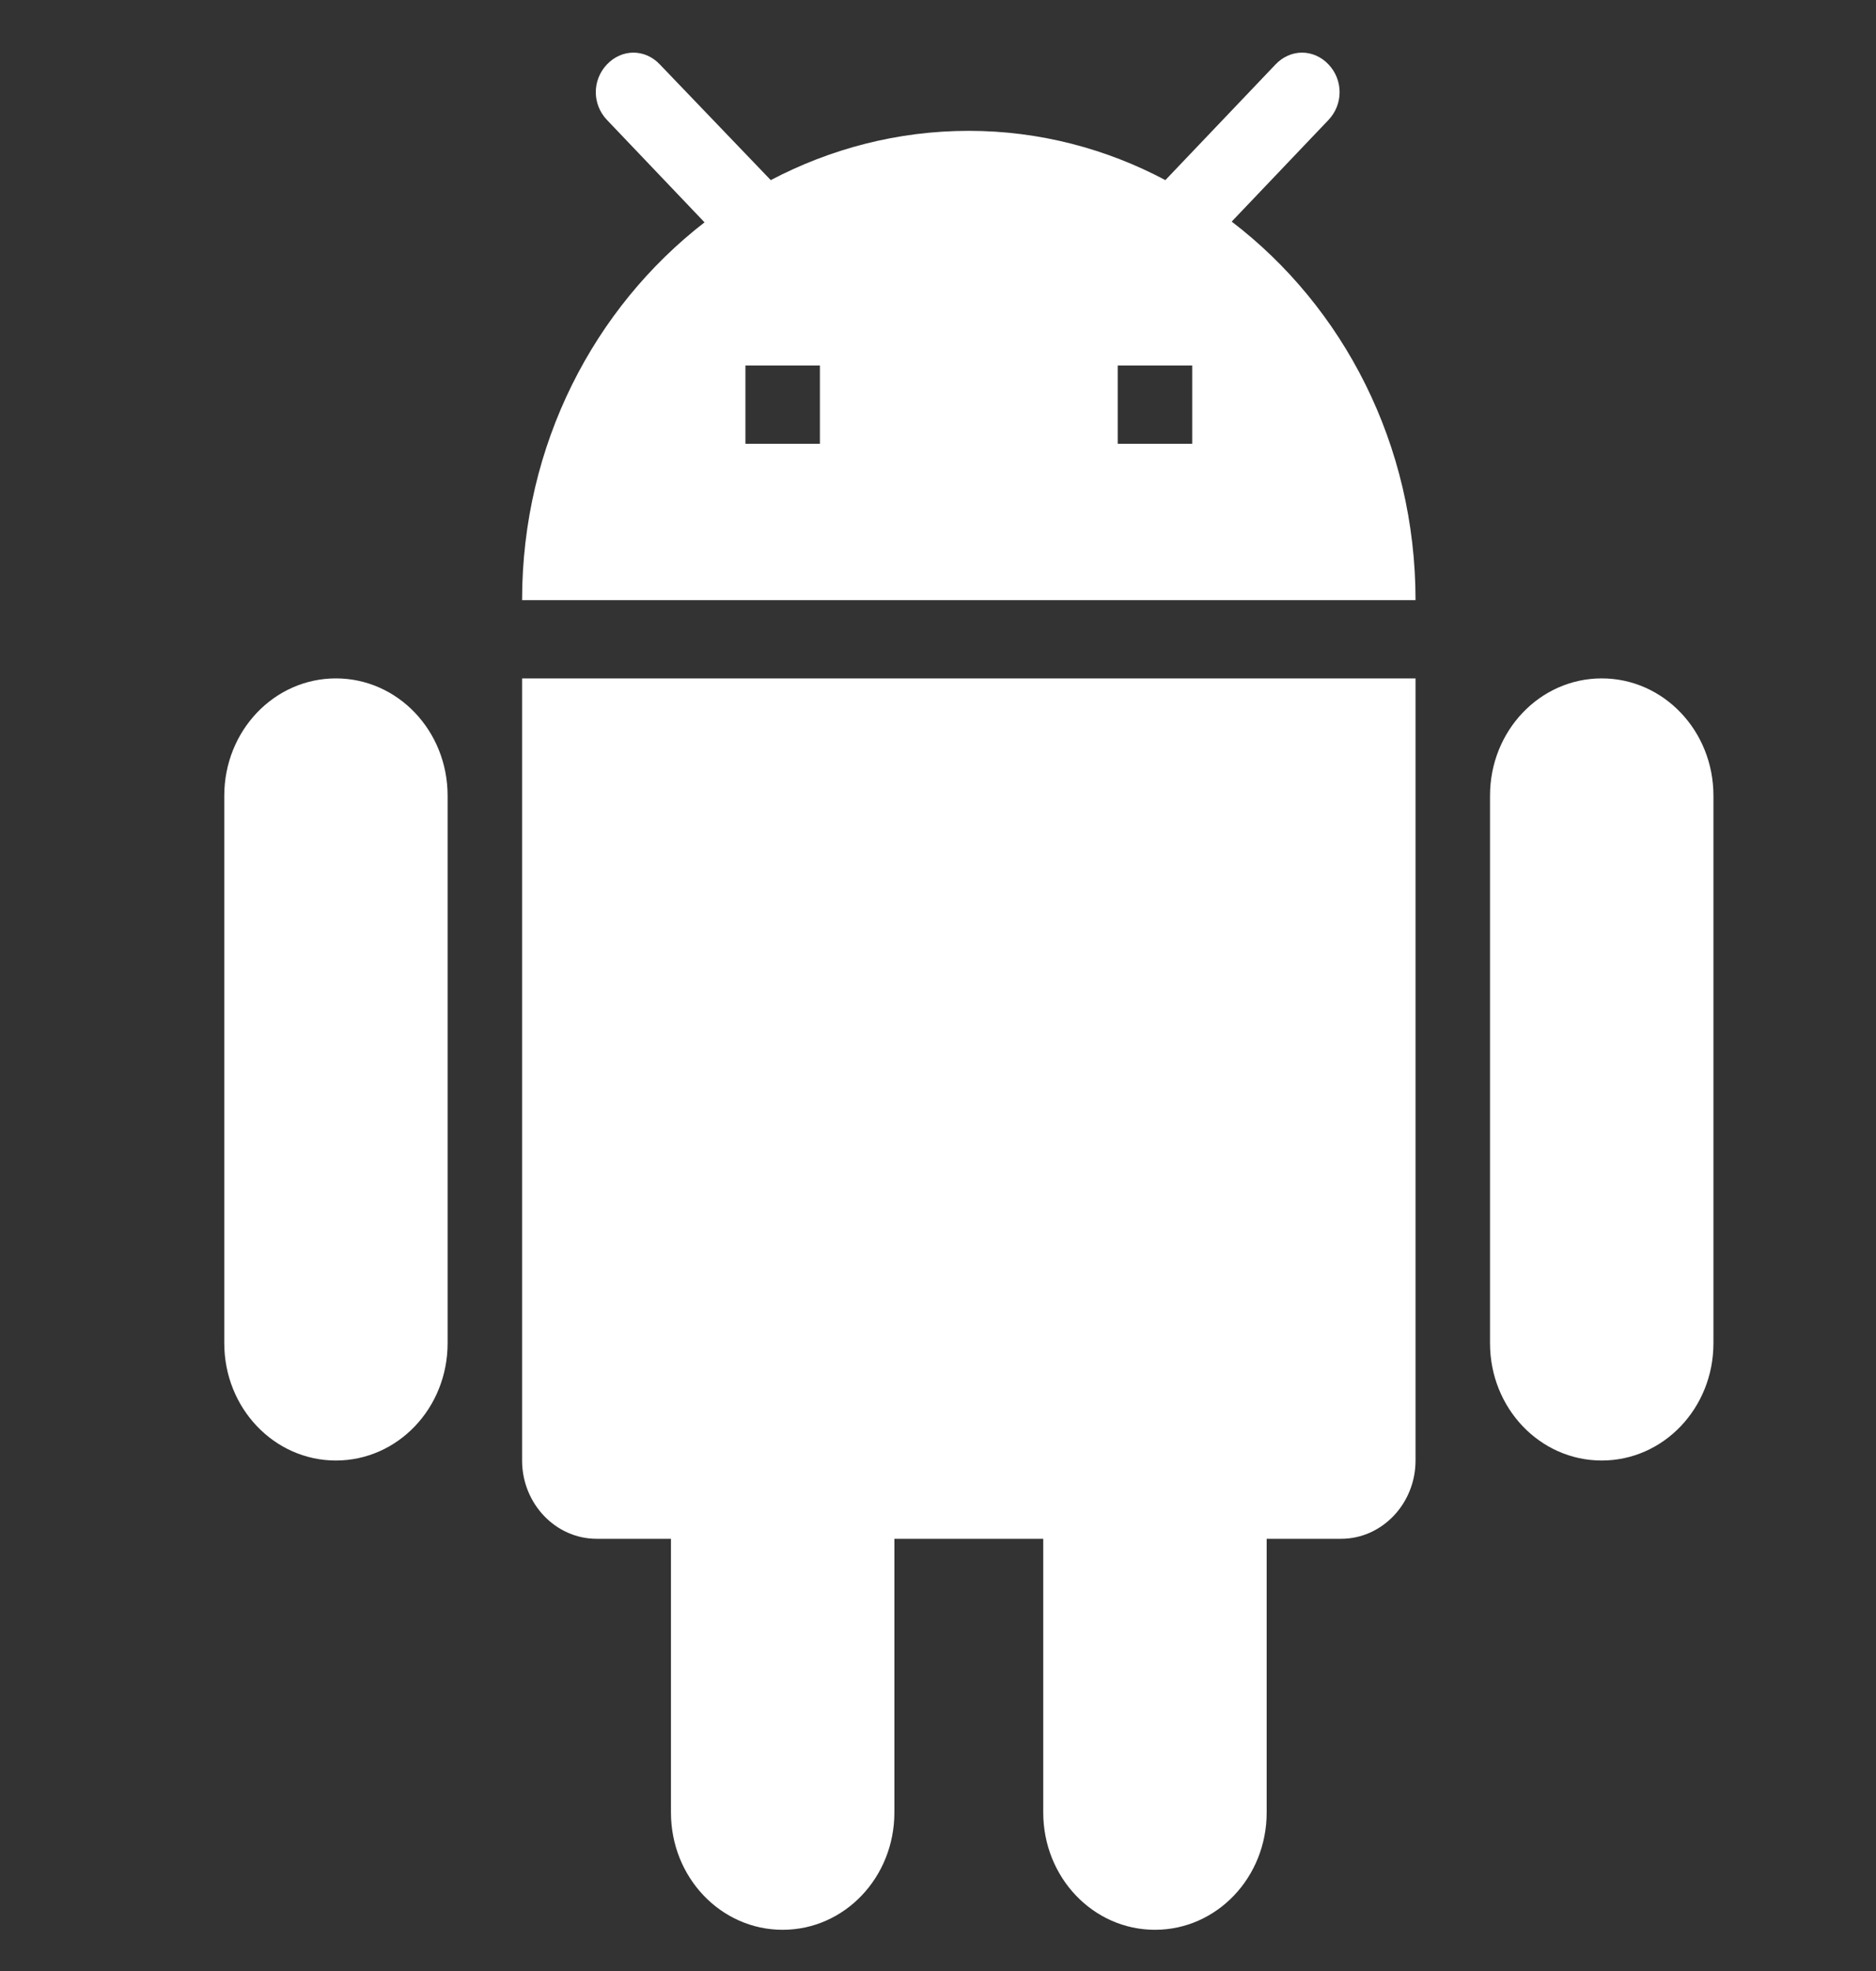 <svg width="20" height="21" viewBox="0 0 20 21" fill="none" xmlns="http://www.w3.org/2000/svg">
<rect x="0" y="0" width="20" height="21" fill="#333333" stroke="none"/>
<path d="M5.566 15.561C5.566 16.02 5.923 16.395 6.36 16.395H7.153V19.311C7.153 20.003 7.685 20.561 8.344 20.561C9.003 20.561 9.535 20.003 9.535 19.311V16.395H11.122V19.311C11.122 20.003 11.654 20.561 12.313 20.561C12.972 20.561 13.504 20.003 13.504 19.311V16.395H14.298C14.734 16.395 15.091 16.02 15.091 15.561V7.228H5.566V15.561ZM3.581 7.228C2.923 7.228 2.391 7.786 2.391 8.478V14.311C2.391 15.003 2.923 15.561 3.581 15.561C4.24 15.561 4.772 15.003 4.772 14.311V8.478C4.772 7.786 4.24 7.228 3.581 7.228ZM17.076 7.228C16.417 7.228 15.885 7.786 15.885 8.478V14.311C15.885 15.003 16.417 15.561 17.076 15.561C17.735 15.561 18.267 15.003 18.267 14.311V8.478C18.267 7.786 17.735 7.228 17.076 7.228ZM13.131 2.361L14.163 1.278C14.321 1.111 14.321 0.853 14.163 0.686C14.004 0.519 13.758 0.519 13.599 0.686L12.424 1.919C11.797 1.586 11.083 1.394 10.329 1.394C9.567 1.394 8.852 1.586 8.217 1.919L7.034 0.686C6.876 0.519 6.63 0.519 6.471 0.686C6.312 0.853 6.312 1.111 6.471 1.278L7.511 2.369C6.336 3.278 5.566 4.736 5.566 6.394H15.091C15.091 4.736 14.321 3.269 13.131 2.361ZM8.741 4.728H7.947V3.894H8.741V4.728ZM12.71 4.728H11.916V3.894H12.71V4.728Z" fill="white"/>
</svg>

